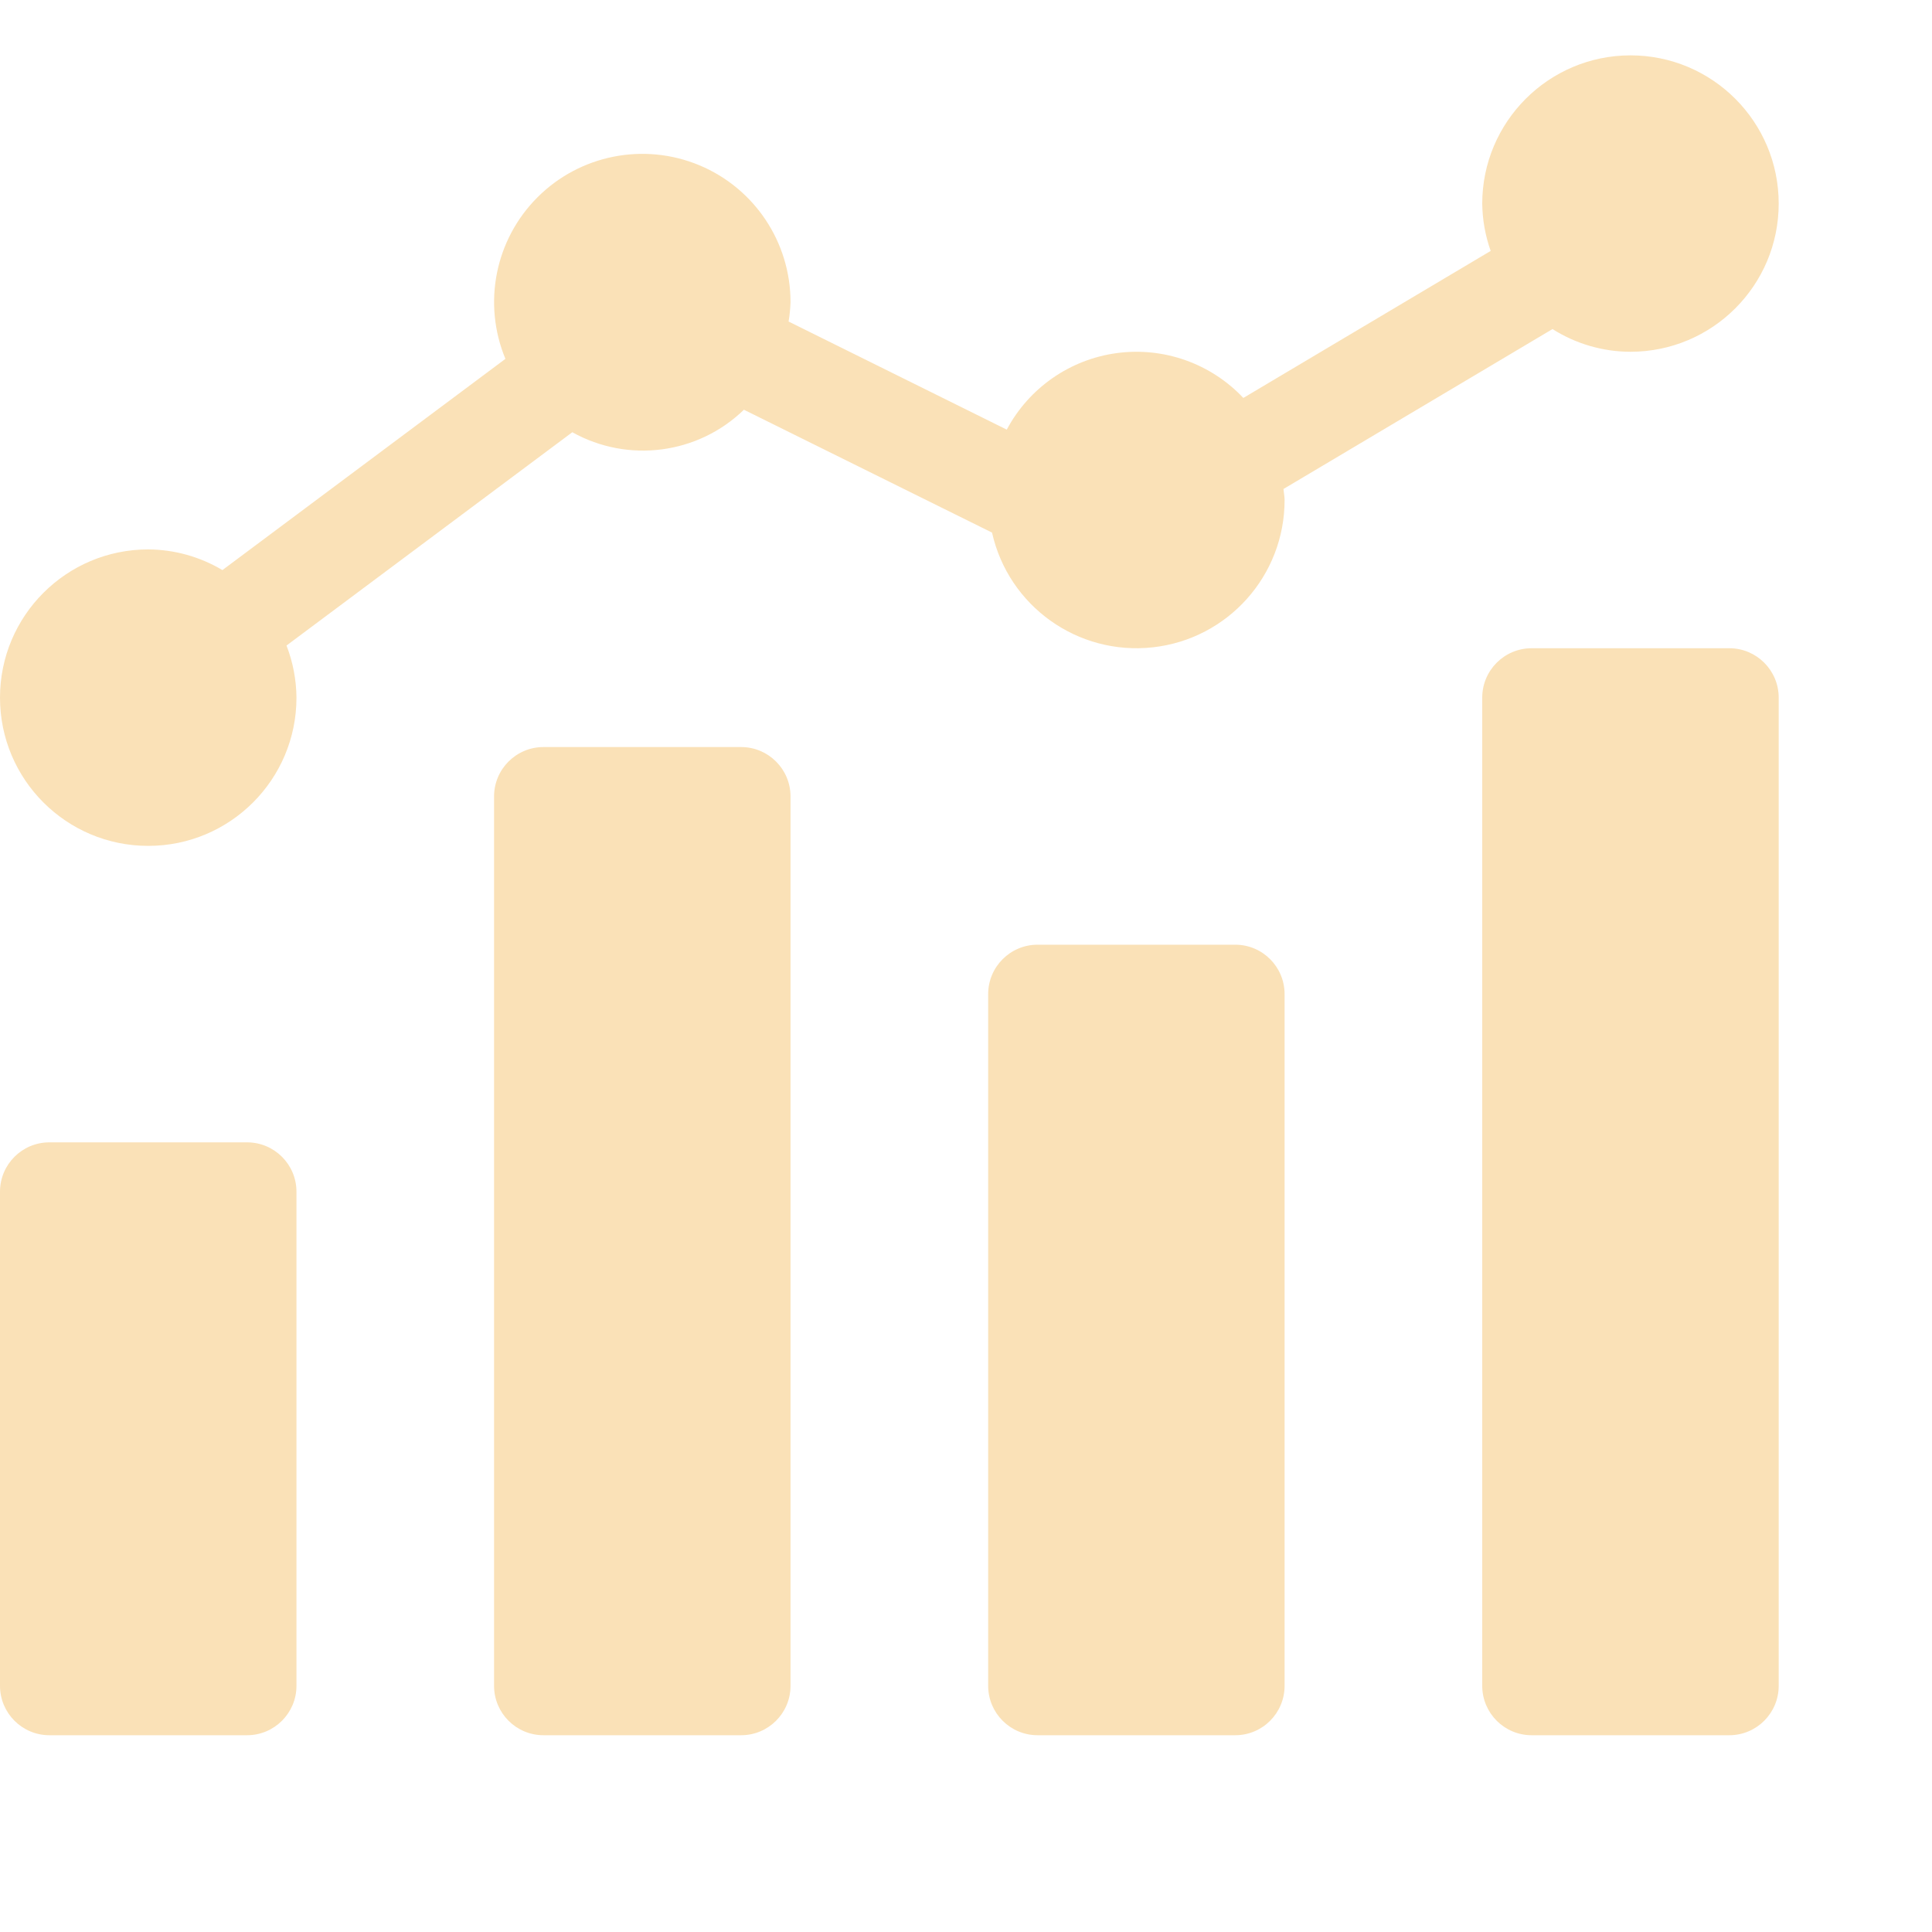 <svg width="40" height="40" viewBox="0 0 40 40" fill="none" xmlns="http://www.w3.org/2000/svg">
<g clip-path="url(#clip0_78_2800)">
<path d="M1.023 23.651H5.115C5.679 23.651 6.138 24.108 6.138 24.673V34.903C6.138 35.468 5.679 35.926 5.115 35.926H1.023C0.458 35.926 0 35.468 0 34.903V24.673C0 24.108 0.458 23.651 1.023 23.651Z" fill="#FAE1B7"/>
<path d="M11.252 15.467H15.344C15.909 15.467 16.367 15.925 16.367 16.49V34.903C16.367 35.468 15.909 35.926 15.344 35.926H11.252C10.687 35.926 10.229 35.468 10.229 34.903V16.49C10.229 15.925 10.687 15.467 11.252 15.467Z" fill="#FAE1B7"/>
<path d="M21.482 19.559H25.574C26.139 19.559 26.596 20.017 26.596 20.582V34.903C26.596 35.468 26.139 35.926 25.574 35.926H21.482C20.917 35.926 20.459 35.468 20.459 34.903V20.582C20.459 20.017 20.917 19.559 21.482 19.559Z" fill="#FAE1B7"/>
<path d="M31.711 13.421H35.803C36.368 13.421 36.826 13.879 36.826 14.444V34.903C36.826 35.468 36.368 35.926 35.803 35.926H31.711C31.146 35.926 30.688 35.468 30.688 34.903V14.444C30.688 13.879 31.146 13.421 31.711 13.421Z" fill="#FAE1B7"/>
<path d="M33.757 1.146C32.063 1.148 30.69 2.521 30.688 4.215C30.692 4.549 30.751 4.88 30.863 5.195L25.742 8.239C25.07 7.526 24.096 7.18 23.125 7.31C22.154 7.44 21.305 8.03 20.844 8.895L16.327 6.657C16.349 6.526 16.362 6.393 16.367 6.26C16.369 5.018 15.623 3.897 14.476 3.42C13.329 2.944 12.007 3.206 11.129 4.084C10.25 4.962 9.988 6.283 10.464 7.43L4.605 11.803C4.14 11.526 3.61 11.378 3.069 11.375C1.374 11.375 0 12.749 0 14.444C0 16.139 1.374 17.513 3.069 17.513C4.764 17.513 6.138 16.139 6.138 14.444C6.135 14.075 6.065 13.71 5.932 13.365L11.849 8.949C13.007 9.594 14.451 9.405 15.402 8.483L20.539 11.027C20.881 12.552 22.316 13.575 23.87 13.402C25.423 13.229 26.598 11.915 26.596 10.352C26.596 10.274 26.579 10.201 26.573 10.124L32.143 6.813C32.626 7.119 33.185 7.282 33.757 7.283C35.452 7.283 36.826 5.909 36.826 4.215C36.826 2.52 35.452 1.146 33.757 1.146Z" fill="#FAE1B7"/>
</g>
<defs>
<clipPath id="clip0_78_2800">
<rect width="40" height="40" fill="white"/>
</clipPath>
</defs>
</svg>
